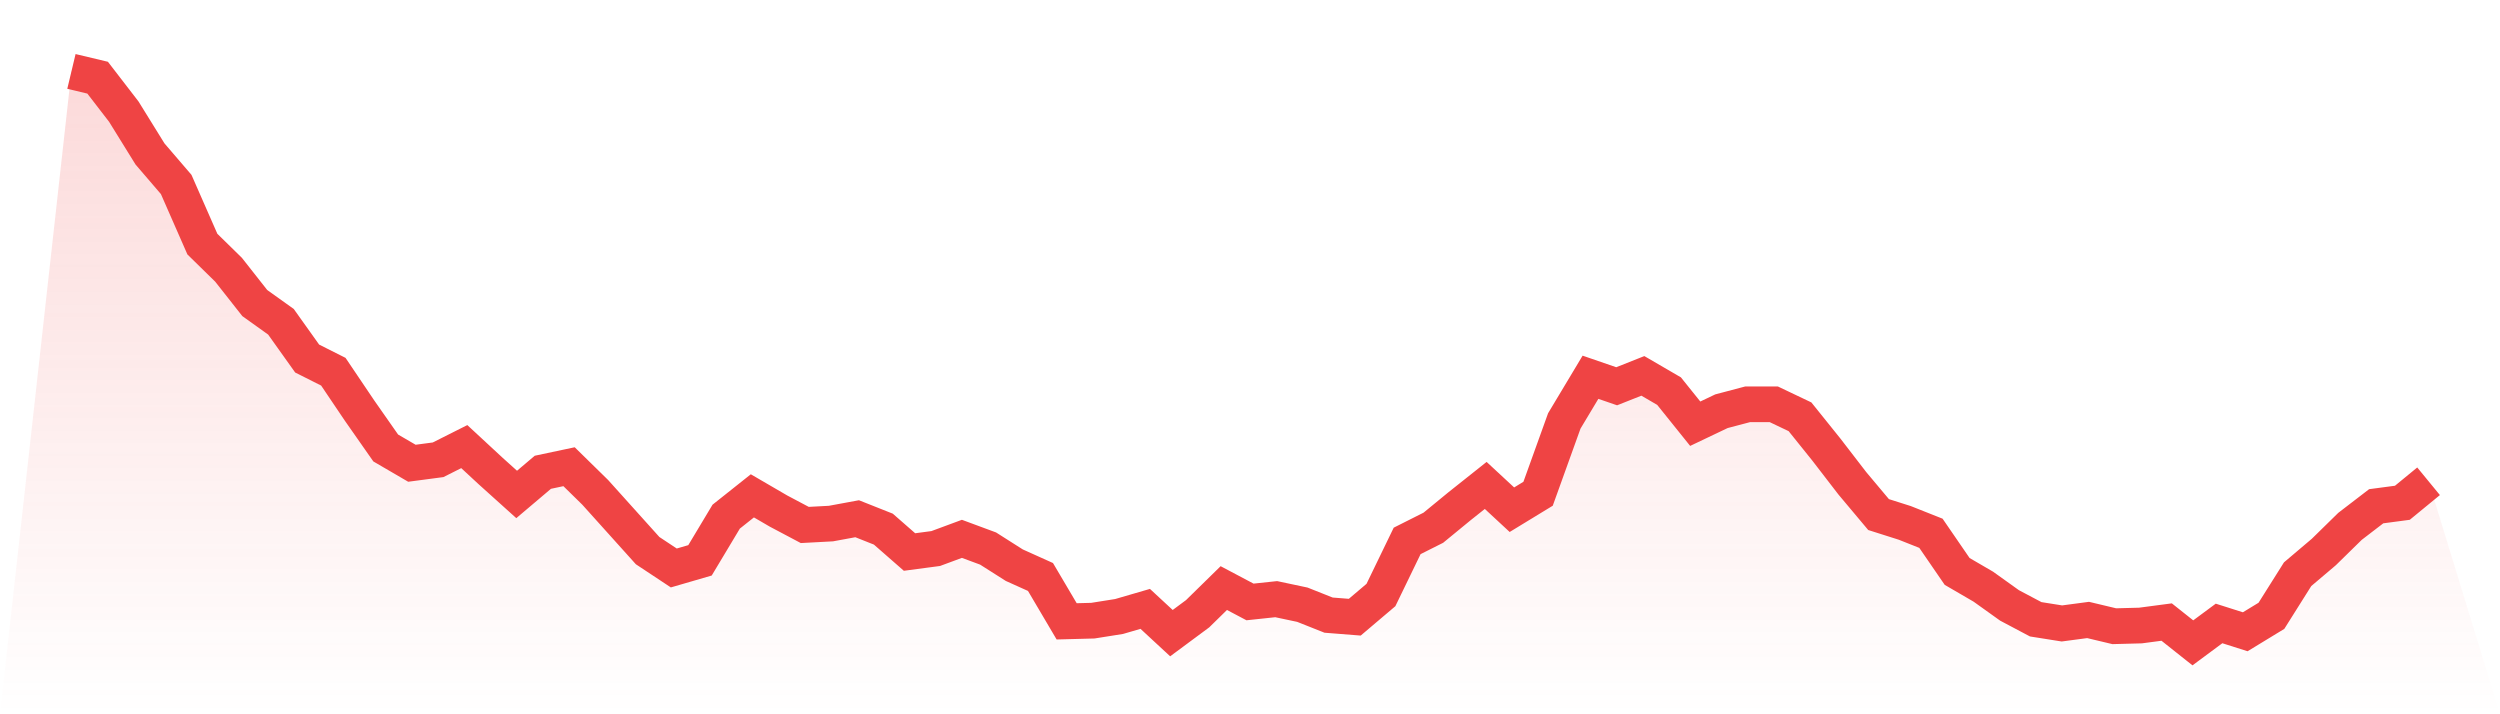 <svg viewBox="0 0 140 40" xmlns="http://www.w3.org/2000/svg">
<defs>
<linearGradient id="gradient" x1="0" x2="0" y1="0" y2="1">
<stop offset="0%" stop-color="#ef4444" stop-opacity="0.2"/>
<stop offset="100%" stop-color="#ef4444" stop-opacity="0"/>
</linearGradient>
</defs>
<path d="M4,4 L4,4 L5.467,4.35 L6.933,6.252 L8.4,8.621 L9.867,10.33 L11.333,13.67 L12.8,15.107 L14.267,16.971 L15.733,18.019 L17.2,20.078 L18.667,20.816 L20.133,22.99 L21.6,25.087 L23.067,25.942 L24.533,25.748 L26,25.01 L27.467,26.369 L28.933,27.689 L30.4,26.447 L31.867,26.136 L33.333,27.573 L34.8,29.204 L36.267,30.835 L37.733,31.806 L39.2,31.379 L40.667,28.932 L42.133,27.767 L43.6,28.621 L45.067,29.398 L46.533,29.32 L48,29.049 L49.467,29.631 L50.933,30.913 L52.4,30.718 L53.867,30.175 L55.333,30.718 L56.8,31.65 L58.267,32.311 L59.733,34.796 L61.2,34.757 L62.667,34.524 L64.133,34.097 L65.6,35.456 L67.067,34.369 L68.533,32.932 L70,33.709 L71.467,33.553 L72.933,33.864 L74.4,34.447 L75.867,34.563 L77.333,33.32 L78.8,30.291 L80.267,29.553 L81.733,28.35 L83.2,27.184 L84.667,28.544 L86.133,27.65 L87.6,23.573 L89.067,21.126 L90.533,21.631 L92,21.049 L93.467,21.903 L94.933,23.728 L96.4,23.029 L97.867,22.641 L99.333,22.641 L100.8,23.34 L102.267,25.165 L103.733,27.068 L105.2,28.816 L106.667,29.282 L108.133,29.864 L109.6,32 L111.067,32.854 L112.533,33.903 L114,34.68 L115.467,34.913 L116.933,34.718 L118.4,35.068 L119.867,35.029 L121.333,34.835 L122.8,36 L124.267,34.913 L125.733,35.379 L127.2,34.485 L128.667,32.155 L130.133,30.913 L131.6,29.476 L133.067,28.35 L134.533,28.155 L136,26.951 L140,40 L0,40 z" fill="url(#gradient)"/>
<path d="M4,4 L4,4 L5.467,4.35 L6.933,6.252 L8.4,8.621 L9.867,10.33 L11.333,13.67 L12.8,15.107 L14.267,16.971 L15.733,18.019 L17.2,20.078 L18.667,20.816 L20.133,22.99 L21.6,25.087 L23.067,25.942 L24.533,25.748 L26,25.01 L27.467,26.369 L28.933,27.689 L30.4,26.447 L31.867,26.136 L33.333,27.573 L34.8,29.204 L36.267,30.835 L37.733,31.806 L39.2,31.379 L40.667,28.932 L42.133,27.767 L43.6,28.621 L45.067,29.398 L46.533,29.32 L48,29.049 L49.467,29.631 L50.933,30.913 L52.4,30.718 L53.867,30.175 L55.333,30.718 L56.8,31.65 L58.267,32.311 L59.733,34.796 L61.2,34.757 L62.667,34.524 L64.133,34.097 L65.6,35.456 L67.067,34.369 L68.533,32.932 L70,33.709 L71.467,33.553 L72.933,33.864 L74.4,34.447 L75.867,34.563 L77.333,33.32 L78.8,30.291 L80.267,29.553 L81.733,28.35 L83.2,27.184 L84.667,28.544 L86.133,27.65 L87.6,23.573 L89.067,21.126 L90.533,21.631 L92,21.049 L93.467,21.903 L94.933,23.728 L96.4,23.029 L97.867,22.641 L99.333,22.641 L100.8,23.34 L102.267,25.165 L103.733,27.068 L105.2,28.816 L106.667,29.282 L108.133,29.864 L109.6,32 L111.067,32.854 L112.533,33.903 L114,34.68 L115.467,34.913 L116.933,34.718 L118.4,35.068 L119.867,35.029 L121.333,34.835 L122.8,36 L124.267,34.913 L125.733,35.379 L127.2,34.485 L128.667,32.155 L130.133,30.913 L131.6,29.476 L133.067,28.35 L134.533,28.155 L136,26.951" fill="none" stroke="#ef4444" stroke-width="2"/>
</svg>